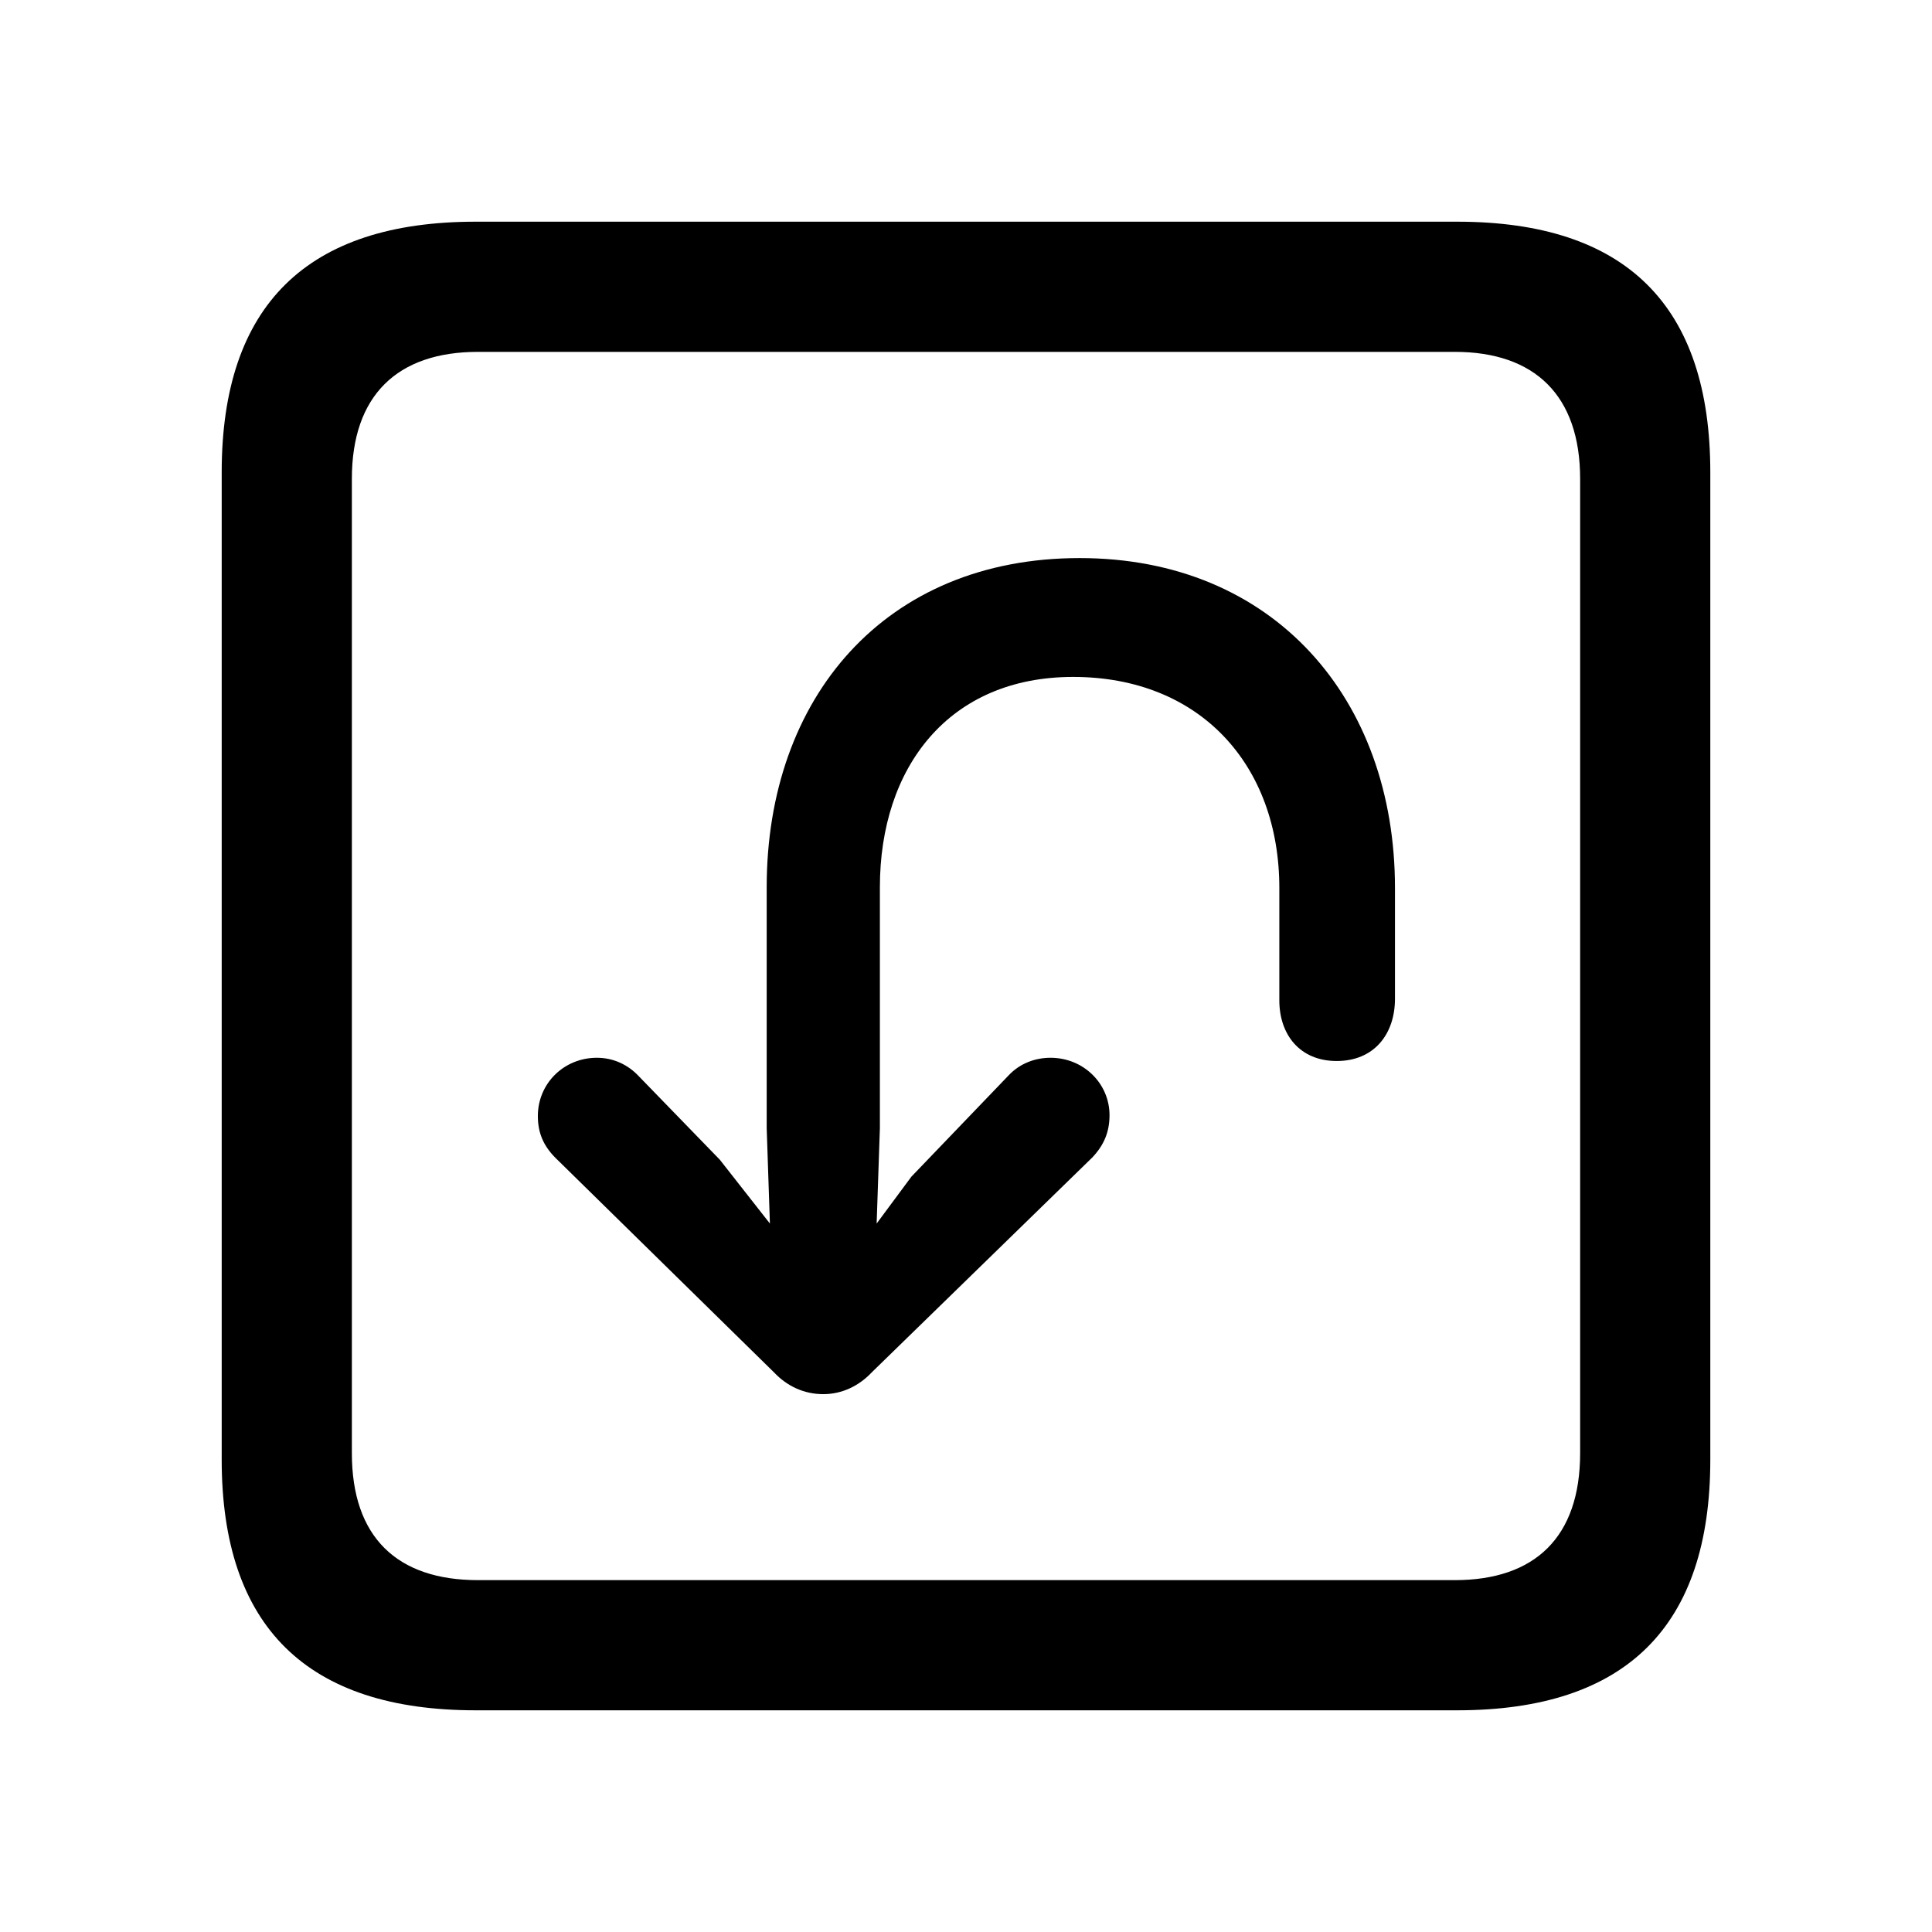 <?xml version="1.0" encoding="utf-8"?><!-- Скачано с сайта svg4.ru / Downloaded from svg4.ru -->
<svg fill="#000000" width="800px" height="800px" viewBox="0 0 56 56" xmlns="http://www.w3.org/2000/svg"><path d="M 13.785 49.574 L 42.238 49.574 C 47.137 49.574 49.574 47.137 49.574 42.309 L 49.574 13.691 C 49.574 8.863 47.137 6.426 42.238 6.426 L 13.785 6.426 C 8.91 6.426 6.426 8.84 6.426 13.691 L 6.426 42.309 C 6.426 47.16 8.91 49.574 13.785 49.574 Z M 13.855 45.801 C 11.512 45.801 10.199 44.559 10.199 42.121 L 10.199 13.879 C 10.199 11.465 11.512 10.199 13.855 10.199 L 42.168 10.199 C 44.488 10.199 45.801 11.465 45.801 13.879 L 45.801 42.121 C 45.801 44.559 44.488 45.801 42.168 45.801 Z M 31.293 16.176 C 25.644 16.176 22.223 20.23 22.223 25.715 L 22.223 32.699 L 22.316 35.465 L 20.863 33.613 L 18.52 31.199 C 18.215 30.871 17.793 30.66 17.301 30.66 C 16.34 30.66 15.59 31.41 15.59 32.348 C 15.59 32.84 15.754 33.215 16.105 33.566 L 22.433 39.777 C 22.808 40.176 23.301 40.41 23.863 40.41 C 24.402 40.41 24.894 40.176 25.27 39.777 L 31.668 33.543 C 31.996 33.191 32.16 32.816 32.16 32.324 C 32.16 31.41 31.41 30.66 30.449 30.66 C 30.004 30.66 29.558 30.824 29.23 31.176 L 26.418 34.105 L 25.41 35.465 L 25.504 32.699 L 25.504 25.715 C 25.504 22.246 27.496 19.621 31.105 19.621 C 34.785 19.621 37.082 22.176 37.082 25.738 L 37.082 28.996 C 37.082 29.98 37.668 30.754 38.746 30.754 C 39.824 30.754 40.434 29.98 40.434 28.949 L 40.434 25.738 C 40.434 20.254 36.918 16.176 31.293 16.176 Z"/></svg>